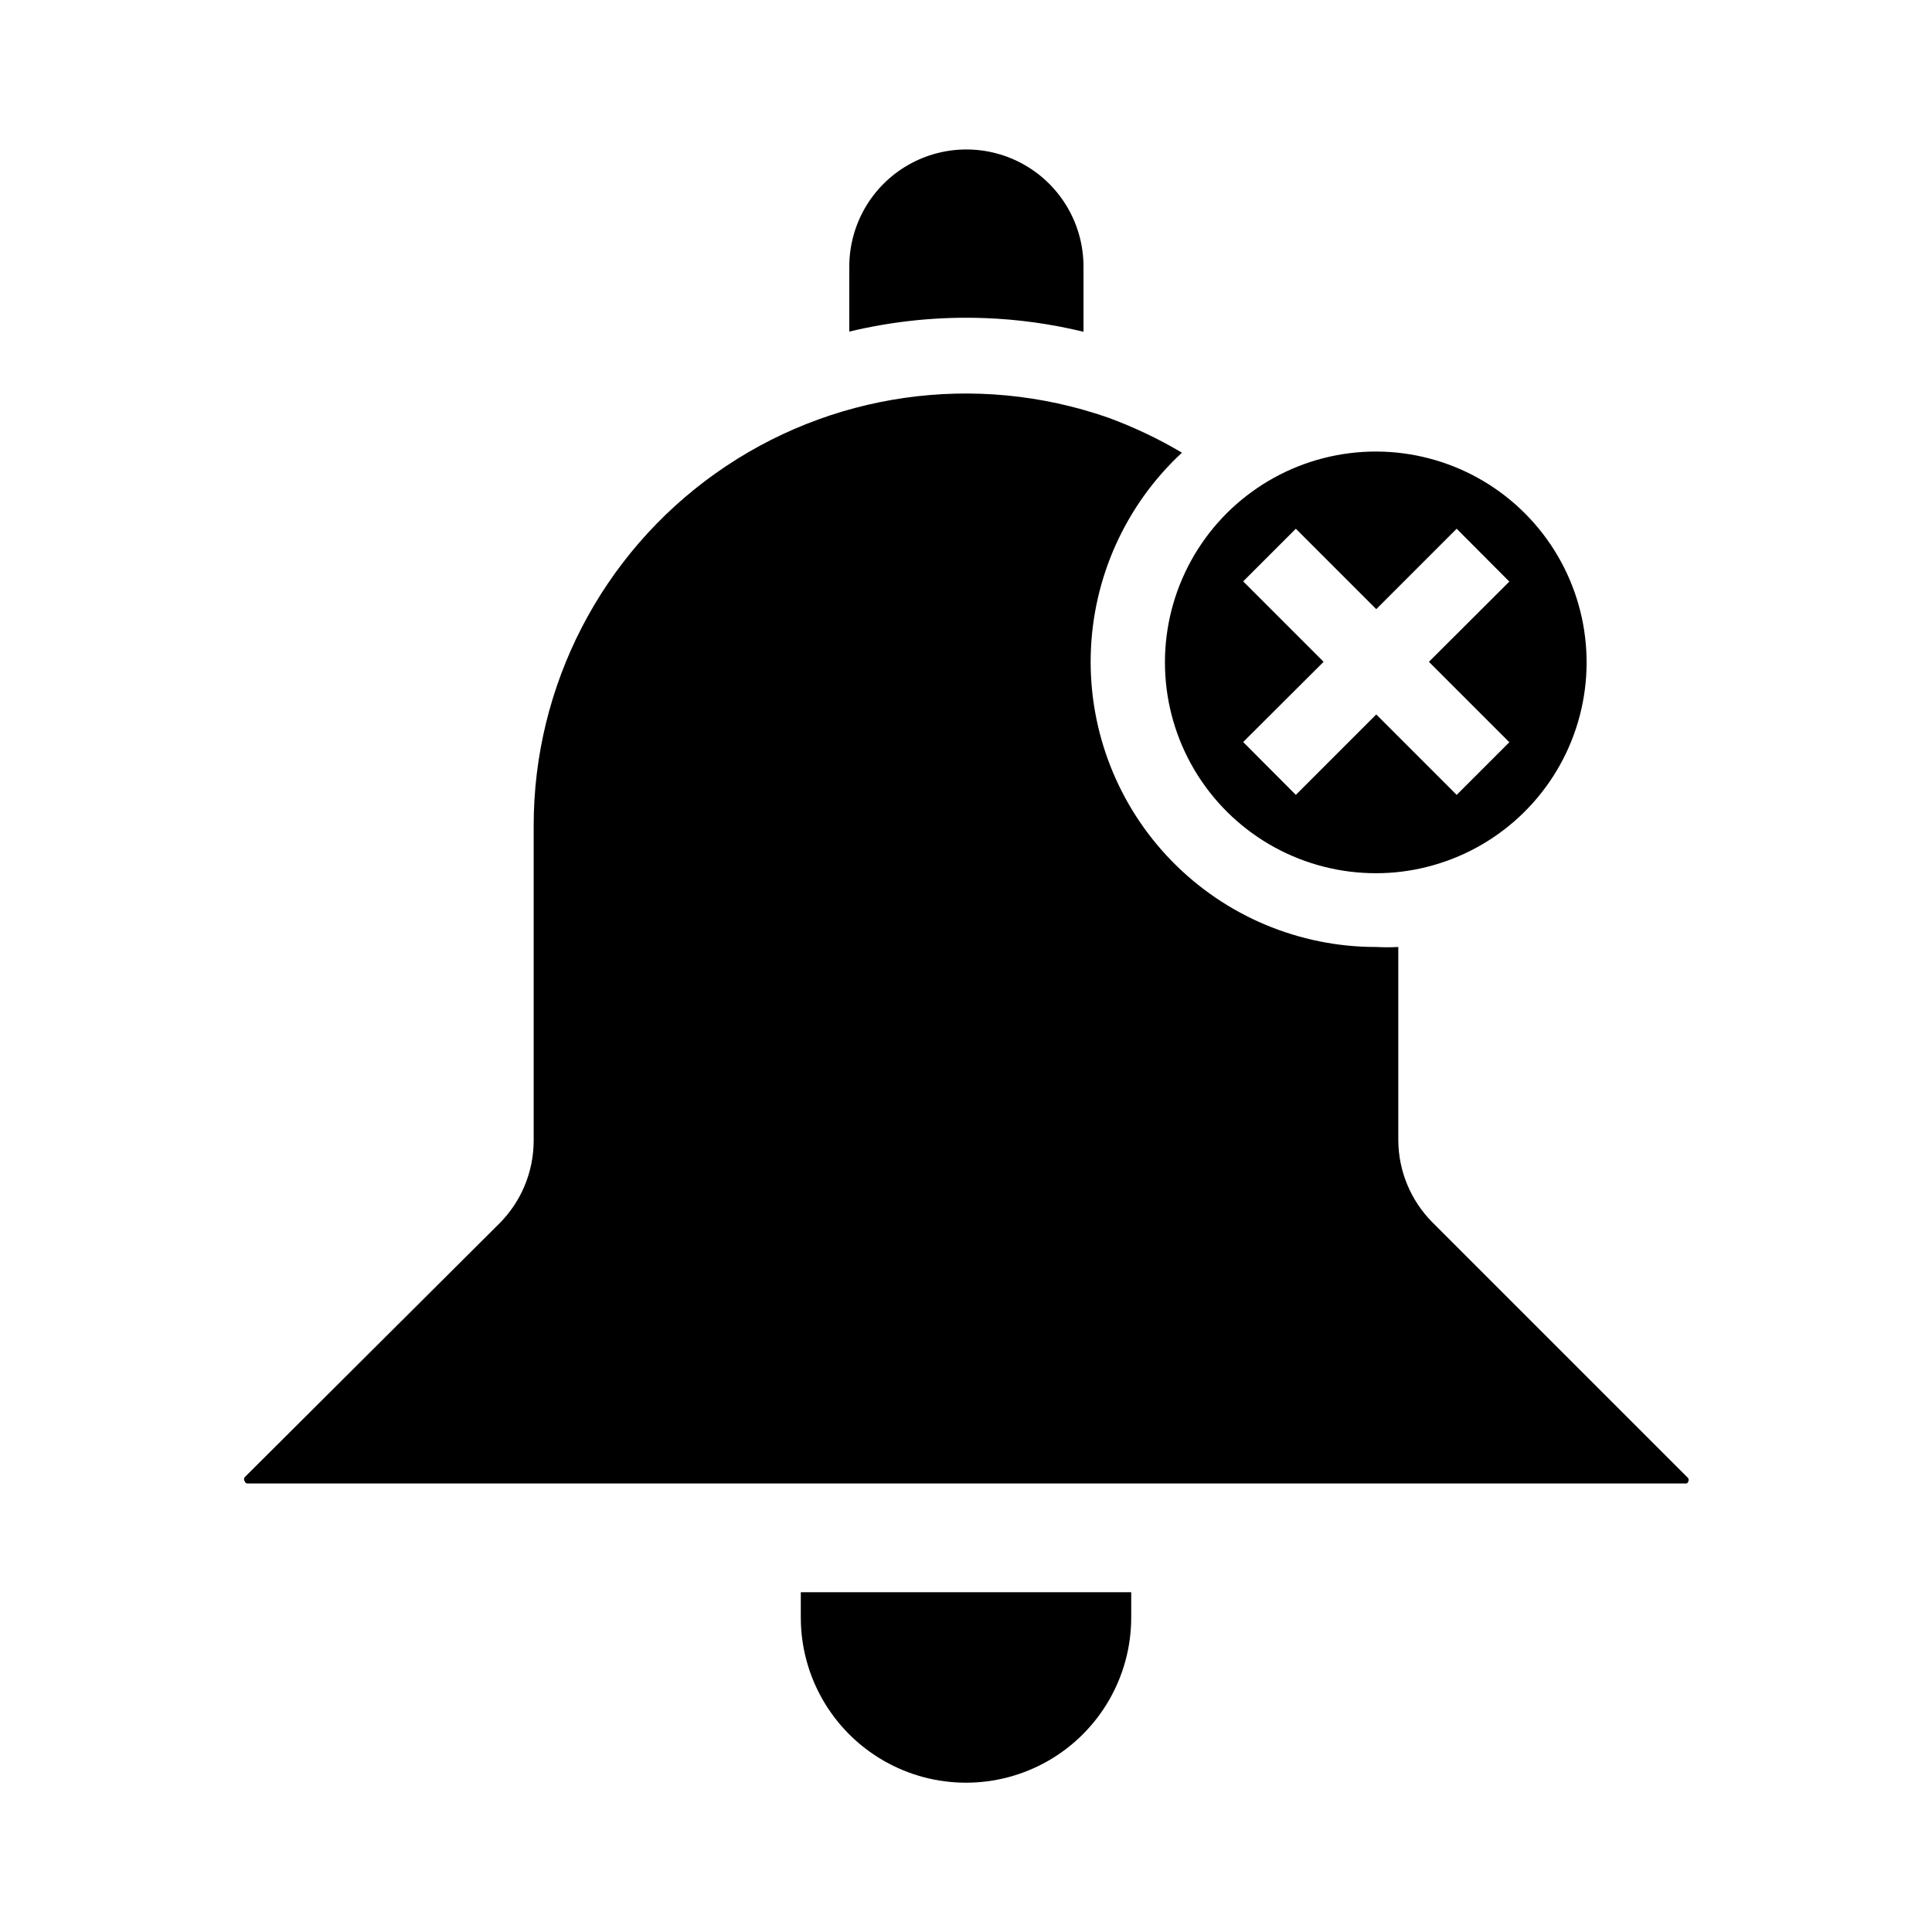 <?xml version="1.0" encoding="UTF-8"?>
<!-- Uploaded to: SVG Repo, www.svgrepo.com, Generator: SVG Repo Mixer Tools -->
<svg fill="#000000" width="800px" height="800px" version="1.1" viewBox="144 144 512 512" xmlns="http://www.w3.org/2000/svg">
 <g>
  <path d="m356.22 572.65c0 15.645 8.344 30.098 21.891 37.918 13.543 7.82 30.234 7.82 43.781 0 13.543-7.82 21.891-22.273 21.891-37.918v-6.699h-87.562z"/>
  <path d="m508.72 375.41c4.519 0 9.023-0.559 13.402-1.664 18.59-4.641 33.504-18.477 39.52-36.664 6.016-18.191 2.293-38.191-9.863-53-12.156-14.805-31.051-22.352-50.062-19.992-19.012 2.359-35.488 14.293-43.66 31.621-8.168 17.328-6.891 37.633 3.387 53.801s28.121 25.941 47.277 25.898zm-35.266-77.336 13.957-13.957 21.312 21.312 21.309-21.312 13.957 14.008-21.312 21.262 21.312 21.312-13.957 13.953-21.312-21.312-21.309 21.312-13.957-14.008 21.312-21.258z"/>
  <path d="m591.14 535.47-67.613-67.609c-5.699-5.777-8.918-13.551-8.965-21.664v-51.238c-1.949 0.102-3.898 0.102-5.848 0-20.383 0.031-39.918-8.18-54.164-22.762-14.246-14.578-21.996-34.297-21.492-54.68 0.504-20.379 9.219-39.691 24.168-53.551-6.246-3.707-12.824-6.828-19.648-9.32-35.016-12.184-73.77-6.66-103.99 14.824-30.219 21.48-48.164 56.266-48.16 93.344v83.633c-0.047 8.117-3.266 15.891-8.969 21.664l-67.613 67.359c-0.242 0.312-0.242 0.746 0 1.059 0.078 0.398 0.457 0.664 0.859 0.605h380.78c0.207 0.059 0.434 0.027 0.617-0.086 0.18-0.117 0.305-0.305 0.34-0.52 0.168-0.379 0.043-0.824-0.301-1.059z"/>
  <path d="m405.04 228.3c8.801 0.328 17.543 1.543 26.098 3.625v-17.277c0-11.09-5.914-21.336-15.516-26.879-9.602-5.543-21.434-5.543-31.035 0-9.602 5.543-15.516 15.789-15.516 26.879v17.23c11.77-2.832 23.871-4.035 35.969-3.578z"/>
 </g>
</svg>